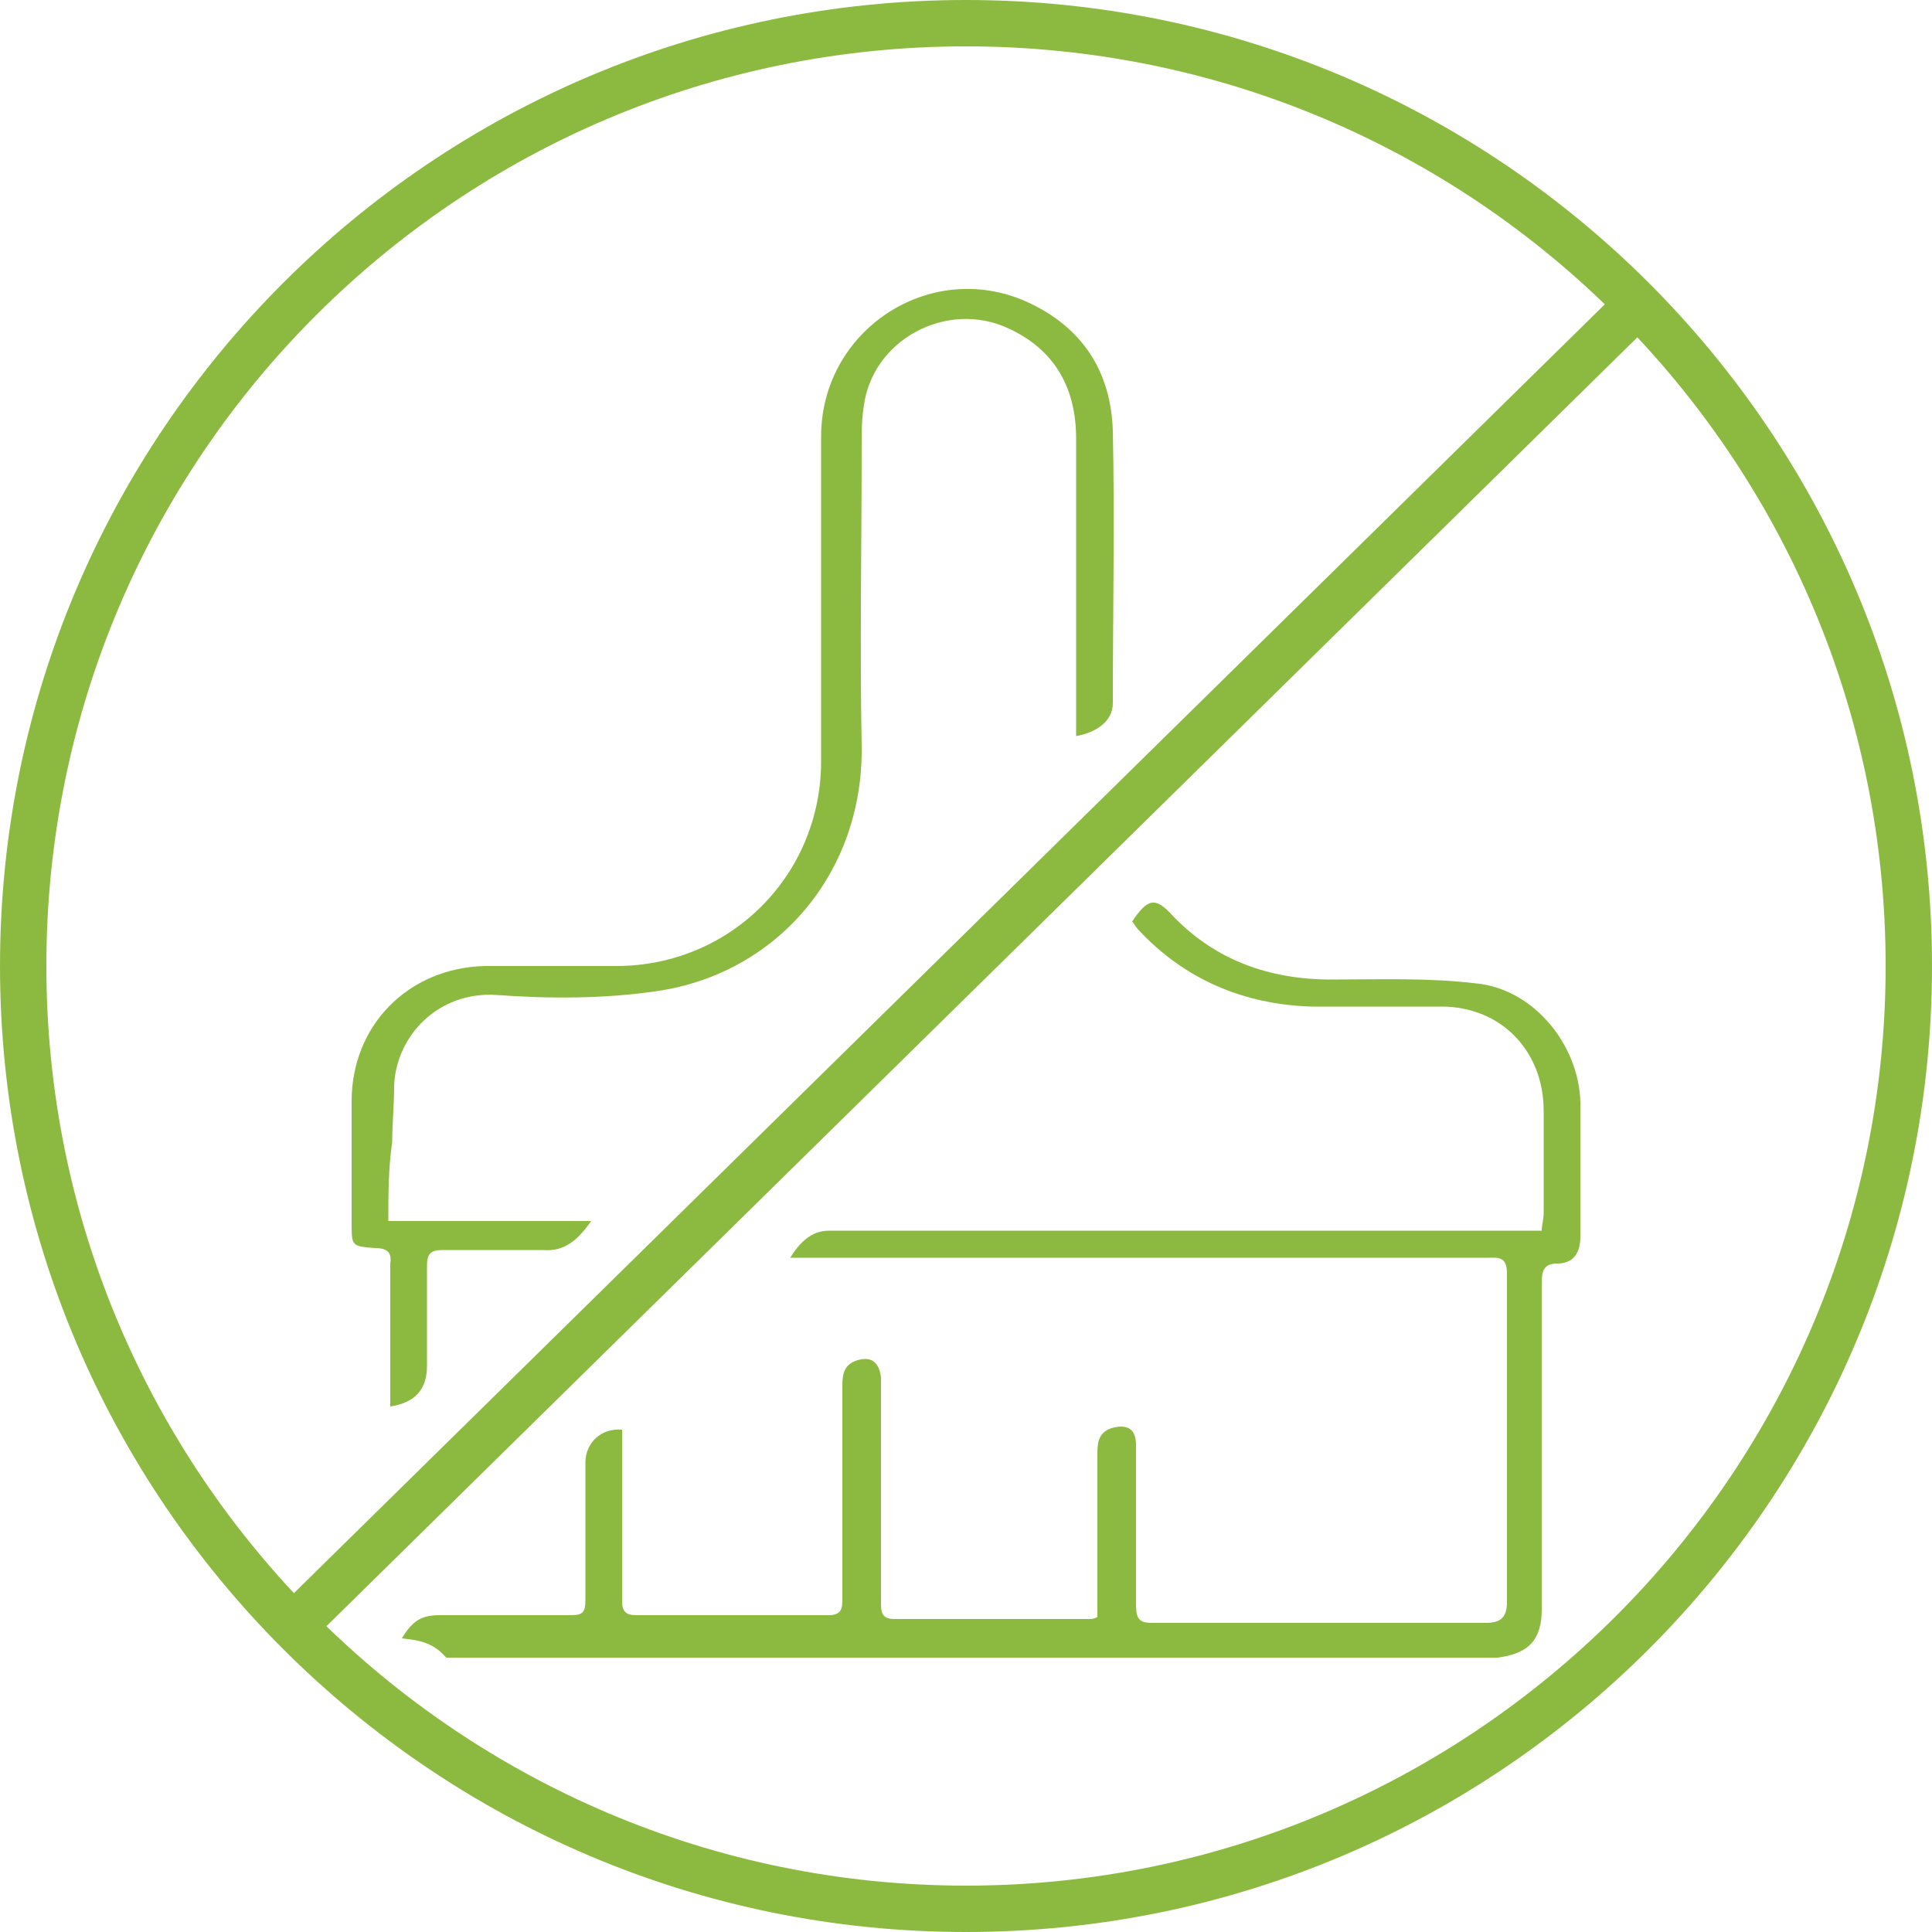 <?xml version="1.0" encoding="utf-8"?>
<!-- Generator: Adobe Illustrator 24.3.0, SVG Export Plug-In . SVG Version: 6.00 Build 0)  -->
<svg version="1.1" id="Layer_1" xmlns="http://www.w3.org/2000/svg" xmlns:xlink="http://www.w3.org/1999/xlink" x="0px" y="0px"
	 viewBox="0 0 100 100" style="enable-background:new 0 0 100 100;" xml:space="preserve">
<style type="text/css">
	.st0{fill:#8CBA40;}
</style>
<g>
	<path class="st0" d="M50,100C22.4,100,0,77.6,0,50S22.4,0,50,0c27.6,0,50,22.4,50,50S77.6,100,50,100z M50,2.4
		C23.7,2.4,2.4,23.7,2.4,50c0,26.3,21.4,47.6,47.6,47.6S97.6,76.3,97.6,50C97.6,23.7,76.3,2.4,50,2.4z"/>
</g>
<g>
	<g>
		<path class="st0" d="M20.1,63.2c3.5,0,6.9,0,10.5,0c-0.7,1-1.4,1.6-2.5,1.5c-1.7,0-3.4,0-5.2,0c-0.6,0-0.8,0.2-0.8,0.8
			c0,1.7,0,3.5,0,5.2c0,1.2-0.6,1.9-1.9,2.1c0-2.2,0-4.4,0-6.7c0-0.2,0-0.5,0-0.7c0.1-0.6-0.2-0.8-0.8-0.8c-1.2-0.1-1.2-0.1-1.2-1.3
			c0-2.1,0-4.2,0-6.3c0-3.9,2.9-6.9,6.9-7c2.3,0,4.5,0,6.8,0c5.9,0,10.6-4.7,10.6-10.6c0-5.6,0-11.2,0-16.8c0-5.5,5.6-9.2,10.6-7
			c2.9,1.3,4.4,3.6,4.5,6.7c0.1,4.7,0,9.4,0,14.1c0,0.9-0.8,1.5-1.9,1.7c0-0.3,0-0.6,0-0.9c0-4.8,0-9.7,0-14.5
			c0-2.6-1.1-4.6-3.5-5.7c-3.2-1.5-7.1,0.6-7.5,4.1c-0.1,0.6-0.1,1.3-0.1,1.9c0,5.2-0.1,10.4,0,15.6c0.1,6.6-4.4,11.8-10.6,12.7
			c-2.7,0.4-5.6,0.4-8.3,0.2c-3-0.2-5.2,2.1-5.3,4.7c0,1-0.1,2-0.1,2.9C20.1,60.5,20.1,61.8,20.1,63.2z"/>
	</g>
	<g>
		<path class="st0" d="M20.8,84.8c0.6-1,1.1-1.2,2-1.2c2.3,0,4.6,0,6.8,0c0.6,0,0.7-0.2,0.7-0.8c0-2.4,0-4.7,0-7.1
			c0-1,0.8-1.8,1.9-1.7c0,1.3,0,2.5,0,3.8c0,1.7,0,3.4,0,5.1c0,0.5,0.2,0.7,0.7,0.7c3.3,0,6.6,0,10,0c0.7,0,0.7-0.4,0.7-0.9
			c0-3.7,0-7.4,0-11c0-0.6,0.1-1.1,0.8-1.3c0.7-0.2,1.1,0.1,1.2,0.9c0,1.2,0,2.3,0,3.5c0,2.7,0,5.4,0,8.1c0,0.5,0,0.9,0.7,0.9
			c3.4,0,6.8,0,10.1,0c0.1,0,0.2,0,0.4-0.1c0-0.3,0-0.6,0-0.9c0-2.5,0-5.1,0-7.6c0-0.6,0.1-1.1,0.8-1.3c0.8-0.2,1.2,0.1,1.2,0.9
			c0,2.8,0,5.5,0,8.3c0,0.7,0.2,0.9,0.8,0.9c5.8,0,11.6,0,17.3,0c0.8,0,1.1-0.3,1.1-1.1c0-5.7,0-11.3,0-17c0-0.9-0.5-0.8-1-0.8
			c-11.6,0-23.2,0-34.9,0c-0.4,0-0.7,0-1.2,0c0.5-0.8,1.1-1.4,2-1.4c0.3,0,0.5,0,0.8,0c11.7,0,23.4,0,35,0c0.4,0,0.7,0,1.1,0
			c0-0.3,0.1-0.6,0.1-0.9c0-1.8,0-3.6,0-5.3c0-3.1-2.2-5.4-5.3-5.4c-2.2,0-4.5,0-6.7,0c-3.5-0.1-6.6-1.4-9-4
			c-0.1-0.1-0.2-0.3-0.3-0.4c0.8-1.2,1.2-1.3,2.1-0.3c2.2,2.3,5,3.3,8.2,3.3c2.5,0,5-0.1,7.5,0.2c3.1,0.3,5.5,3.4,5.4,6.5
			c0,2.2,0,4.4,0,6.6c0,0.9-0.4,1.4-1.2,1.4c-0.7,0-0.8,0.4-0.8,1c0,5.6,0,11.3,0,16.9c0,1.6-0.7,2.3-2.3,2.5c-0.3,0-0.7,0-1,0
			c-17.8,0-35.6,0-53.4,0C22.4,85,21.7,84.9,20.8,84.8z"/>
	</g>
</g>
<g>
	<rect x="1.1" y="49" transform="matrix(0.713 -0.701 0.701 0.713 -20.901 49.259)" class="st0" width="97.2" height="2.4"/>
</g>
</svg>
